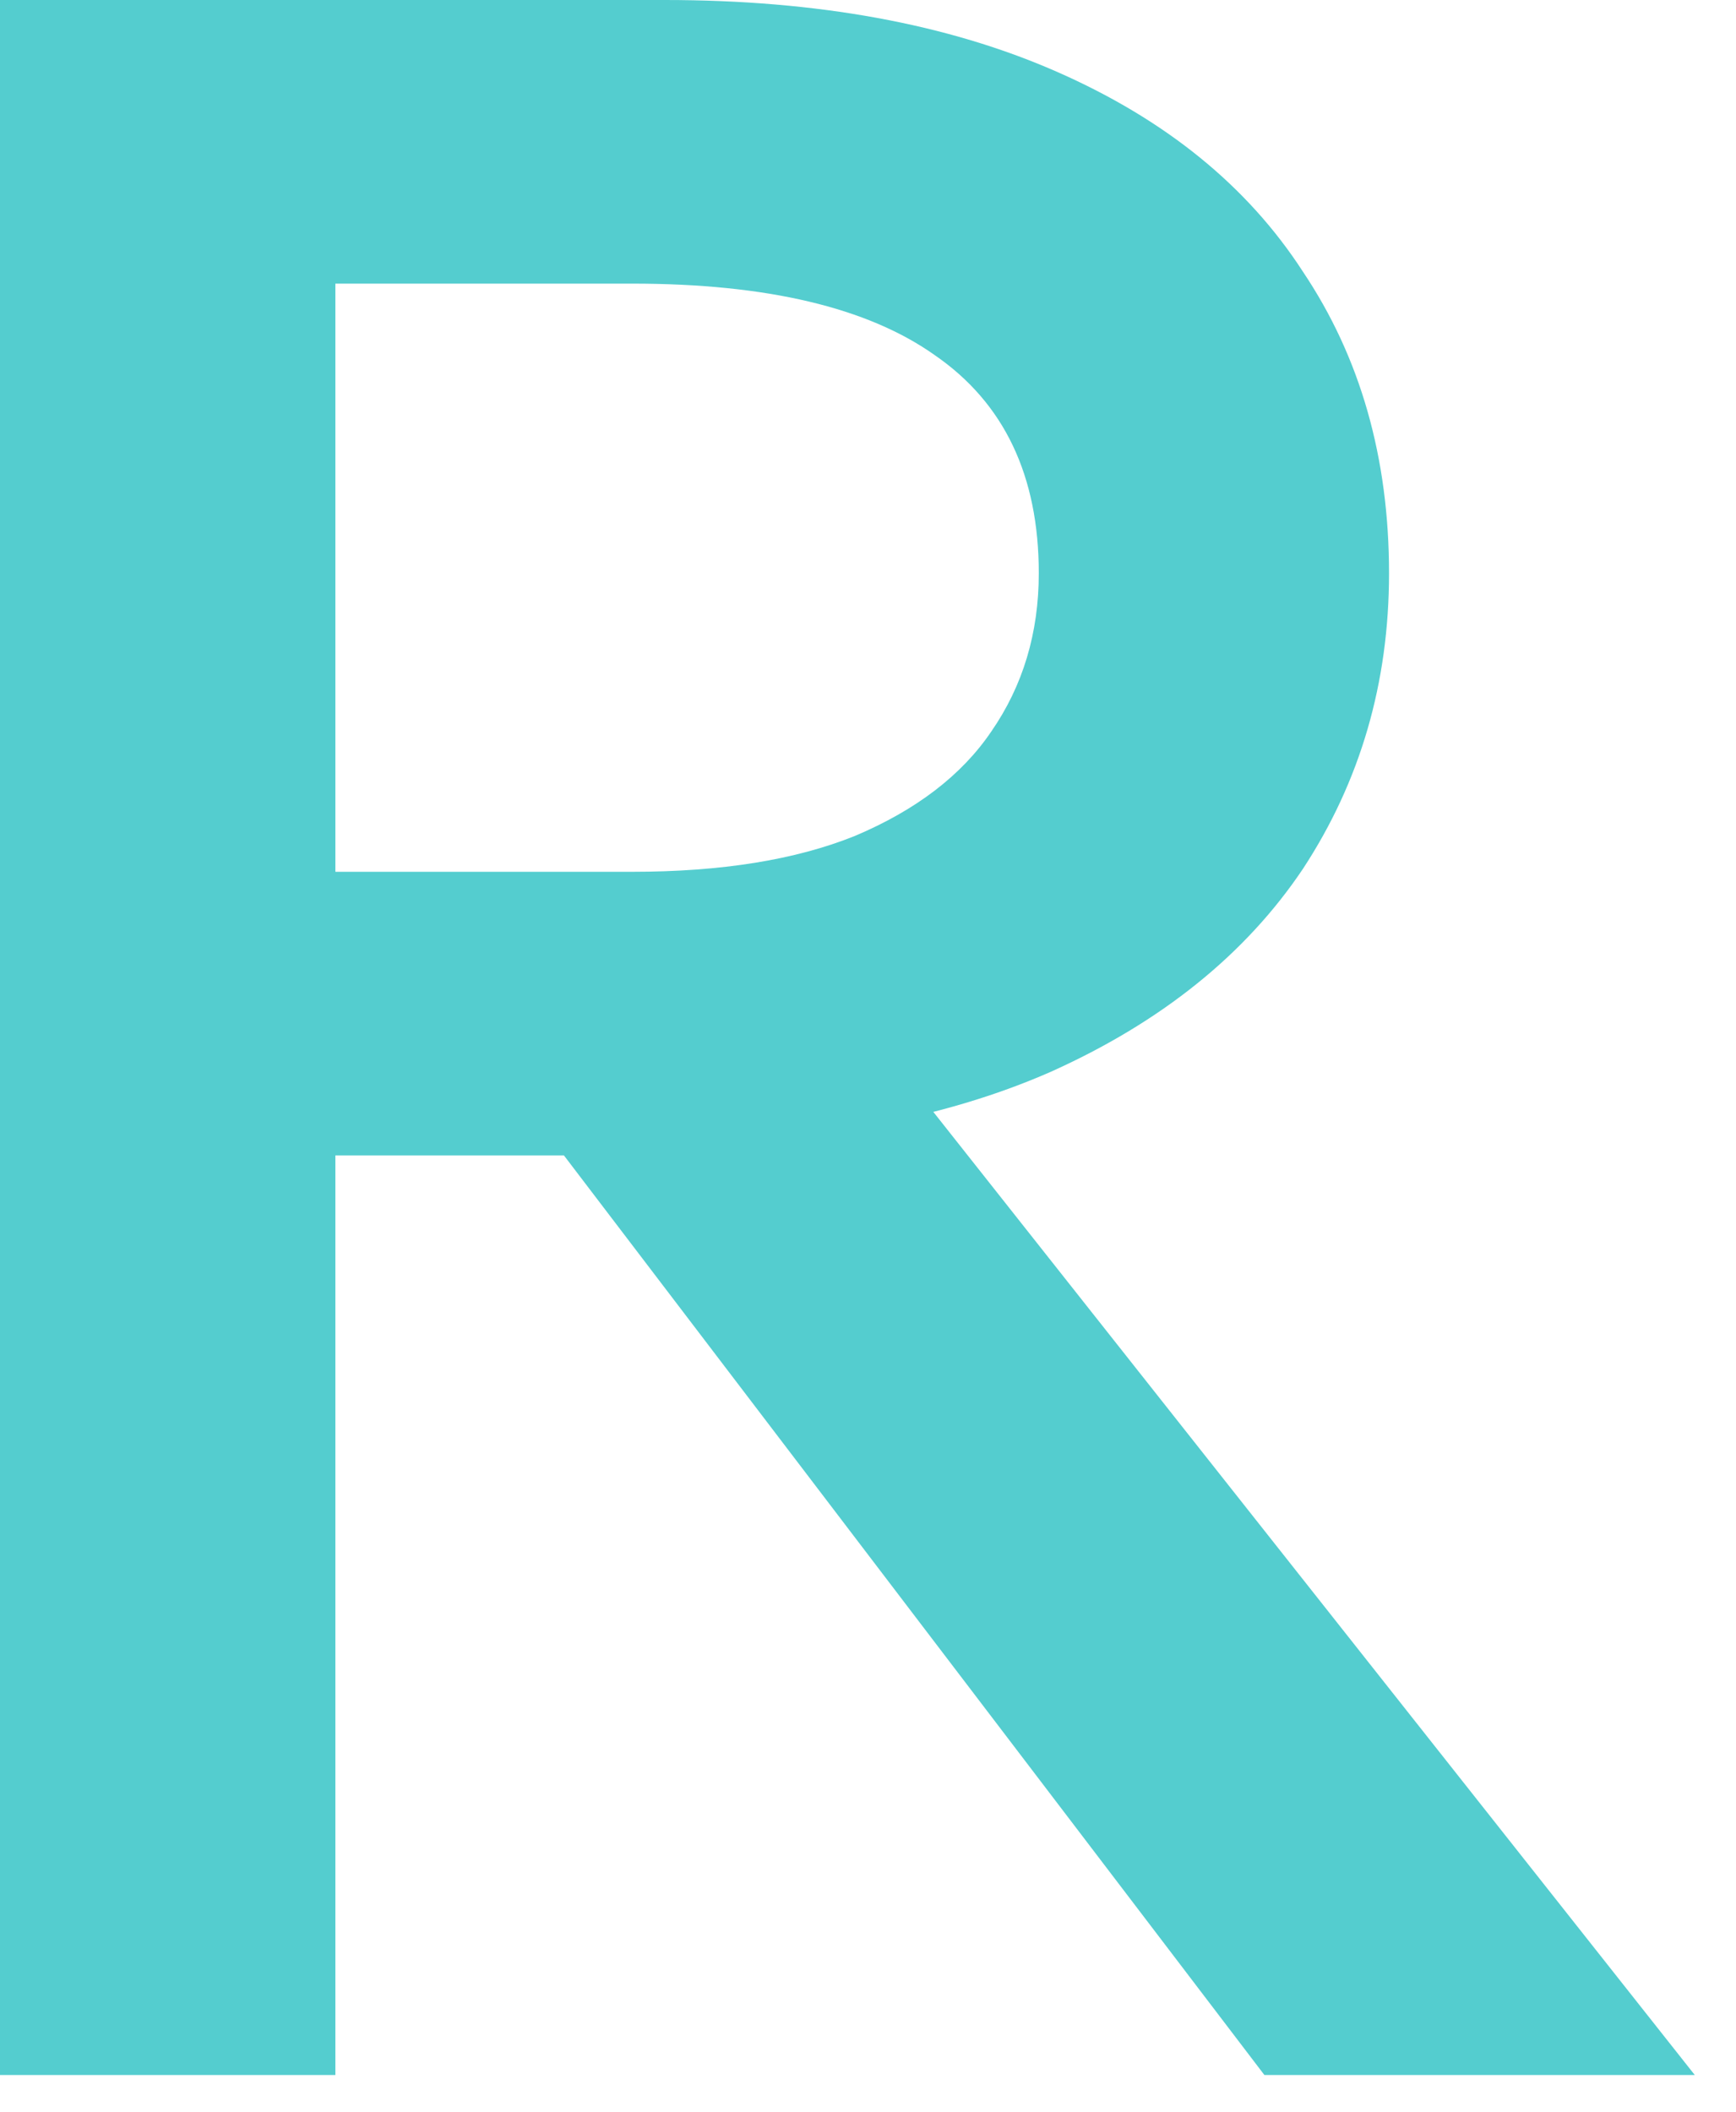 <?xml version="1.0" encoding="utf-8"?>
<svg xmlns="http://www.w3.org/2000/svg" fill="none" height="100%" overflow="visible" preserveAspectRatio="none" style="display: block;" viewBox="0 0 37 45" width="100%">
<path d="M0 44.218C0 41.928 0 40.21 0 39.065C0 37.92 0 36.796 0 35.693C0 34.548 0 32.83 0 30.539V13.679C0 11.389 0 9.671 0 8.526C0 7.38 0 6.256 0 5.154C0 4.008 0 2.29 0 0H14.17C17.417 0 20.201 0.509 22.52 1.527C24.84 2.545 26.59 3.966 27.77 5.79C28.994 7.614 29.605 9.756 29.605 12.216C29.605 14.549 28.994 16.648 27.77 18.515C26.547 20.338 24.755 21.78 22.394 22.841C20.074 23.859 17.27 24.368 13.98 24.368L14.043 23.986L19.167 22.777L36.121 44.218H26.948L12.019 24.622H7.148V30.539C7.148 32.83 7.148 34.548 7.148 35.693C7.148 36.796 7.148 37.92 7.148 39.065C7.148 40.21 7.148 41.928 7.148 44.218H0ZM13.474 18.578C15.372 18.578 16.953 18.324 18.218 17.815C19.526 17.263 20.496 16.521 21.128 15.588C21.803 14.612 22.14 13.488 22.14 12.216C22.14 10.137 21.402 8.589 19.927 7.571C18.493 6.553 16.342 6.044 13.474 6.044H7.148V18.578H13.474Z" fill="#54CDCF" id="Vector"/>
</svg>